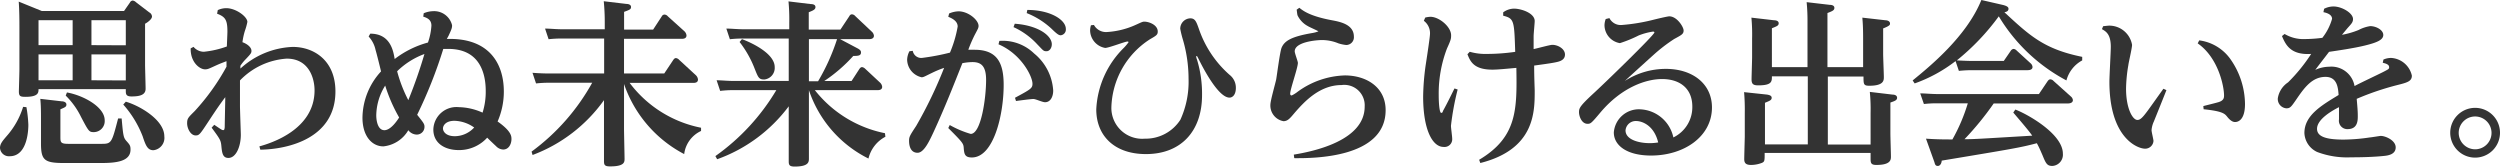 <svg xmlns="http://www.w3.org/2000/svg" viewBox="0 0 324.51 21.64"><defs><style>.cls-1{fill:#333;}</style></defs><g id="レイヤー_2" data-name="レイヤー 2"><g id="design"><path class="cls-1" d="M3.43,13.91a16.72,16.72,0,0,1,.25,2.28c0,.34,0,4.09-2.42,4.09A1.16,1.16,0,0,1,0,19.2c0-.53.34-.92.87-1.54A10.26,10.26,0,0,0,3,13.87ZM16.1,1.43,16.86.34a.45.45,0,0,1,.36-.27.73.73,0,0,1,.42.21l1.74,1.33a.65.65,0,0,1,.35.53c0,.39-.71.85-.9.94V8.44c0,.34.07,2.6.07,3.08,0,.81-.76,1-1.84,1-.66,0-.73-.28-.73-.69v-.26H5c0,.44,0,1-1.7,1-.67,0-.85-.09-.85-.71,0-.14.07-2.41.07-2.87V3.63c0-.76,0-2.25-.09-3.42l3,1.22ZM5,2.62V5.86H9.43V2.62ZM5,7.06v3.36H9.43V7.06Zm3,6.09c.25,0,.62.1.62.42s-.23.37-.78.62v3.54c0,.71,0,.94,1,.94h4.4c1.24,0,1.28-.18,2.09-3.29l.46,0c.2,2.23.23,2.48.62,2.92s.53.59.53,1.05C17,21,15,21.16,13.06,21.16H8.32c-2.57,0-3-.37-3-2.56V15.48c0-.83,0-1.82-.09-2.65ZM8.69,12c2.16.39,4.9,1.89,4.9,3.61a1.43,1.43,0,0,1-1.4,1.54c-.62,0-.67-.07-1.66-1.95a10.07,10.07,0,0,0-2-2.79Zm7.64-6.12V2.62H11.87V5.86Zm0,4.56V7.06H11.87v3.36Zm0,2.76c1.7.48,5,2.32,5,4.5a1.61,1.61,0,0,1-1.41,1.8c-.75,0-1-.58-1.4-1.8A13.56,13.56,0,0,0,16,13.57Z"/><path class="cls-1" d="M28.27,1.31a2.66,2.66,0,0,1,1.1-.25c1.25,0,2.74,1.1,2.74,1.79A8,8,0,0,1,31.79,4a8.75,8.75,0,0,0-.32,1.48c.48.16,1.17.59,1.17,1.12,0,.28-.07.37-.74,1.08a5.53,5.53,0,0,0-.69.85,2.3,2.3,0,0,0,0,.37A10.64,10.64,0,0,1,38,6.09c2.74,0,5.54,1.75,5.54,5.78,0,6.07-6.11,7.51-9.75,7.56L33.67,19c1.54-.42,7.16-2.19,7.16-7.27,0-1.56-.72-4.12-3.61-4.12a9.27,9.27,0,0,0-6.07,2.83c0,2,0,3.18,0,3.31,0,.51.11,3.5.11,3.75,0,1.47-.6,3-1.61,3-.76,0-.83-.67-.92-1.59-.07-.71-.18-.87-1.26-2.34l.34-.37c.92.62,1,.69,1.17.69s.16-.21.19-.37c0-.55.07-3.29.07-3.91-.9,1.22-1.15,1.59-2.21,3.2s-1.17,1.77-1.63,1.77c-.67,0-1.11-.92-1.11-1.57s.14-.75,1-1.61a28.87,28.87,0,0,0,4.11-5.74l0-.72c-.72.28-.78.3-1.15.46C27.1,8.92,27,9,26.61,9c-.69,0-1.9-.92-1.86-2.72l.37-.2a1.78,1.78,0,0,0,1.33.64,12.2,12.2,0,0,0,3-.69c0-.25.07-1.61.07-1.91,0-1.51-.25-1.93-1.34-2.34Z"/><path class="cls-1" d="M55,1.72a3.34,3.34,0,0,1,1.26-.27,2.39,2.39,0,0,1,2.42,1.82c0,.29,0,.41-.46,1.38L58,5.06c5.31-.18,7.4,3,7.4,6.83a9.68,9.68,0,0,1-.81,3.88c1.78,1.25,1.8,1.91,1.8,2.28,0,.6-.32,1.36-1.08,1.36a1.34,1.34,0,0,1-.92-.44c-.16-.14-1-.94-1.15-1.1a4.91,4.91,0,0,1-3.7,1.61c-1.75,0-3.29-.85-3.29-2.67a3,3,0,0,1,3.31-2.9,7.83,7.83,0,0,1,3.08.71,9,9,0,0,0,.41-2.82c0-2.1-.66-5.45-4.85-5.45l-.66,0a59.76,59.76,0,0,1-3.39,8.55c.86,1.08.95,1.2.95,1.57a1,1,0,0,1-1,1A1.41,1.41,0,0,1,53,16.9,4.24,4.24,0,0,1,49.76,19c-1.43,0-2.71-1.27-2.71-3.73a9,9,0,0,1,2.41-6c-.09-.39-.57-2.34-.71-2.78a3.68,3.68,0,0,0-.9-1.75l.21-.37c2.64,0,3,2.28,3.17,3.29a12.43,12.43,0,0,1,4.32-2.14A8.08,8.08,0,0,0,56,3.33c0-.75-.51-1-1.06-1.17ZM48.84,15c0,.07,0,1.9,1.06,1.9.83,0,1.68-1.28,1.91-1.65A20.65,20.65,0,0,1,50,11.11,7.44,7.44,0,0,0,48.84,15Zm6.28-8a10,10,0,0,0-3.57,2.25A18.15,18.15,0,0,0,53,13,63.23,63.23,0,0,0,55.12,6.92ZM59,15.68c-1.15,0-1.5.62-1.5,1s.37,1,1.54,1a3.44,3.44,0,0,0,2.51-1.13A4.66,4.66,0,0,0,59,15.68Z"/><path class="cls-1" d="M91,17A3.82,3.82,0,0,0,88.81,20,16.17,16.17,0,0,1,81,10.9v5.82c0,.55.07,3.45.07,3.88s0,1-1.88,1c-.72,0-.79-.21-.79-.71s0-3.36,0-3.91V13a20,20,0,0,1-9.27,7.12L69,19.68a27.77,27.77,0,0,0,7.87-8.94H71.38a15.59,15.59,0,0,0-1.8.09l-.46-1.38c.67.05,1.38.09,2.3.09h7V5H73a15.44,15.44,0,0,0-1.79.09l-.46-1.38c.67,0,1.38.09,2.32.09h5.43V2.9A27.36,27.36,0,0,0,78.37.16l2.94.35c.25,0,.6.09.6.39s-.14.36-.9.64v2.3h3.77l1.11-1.7a.42.42,0,0,1,.37-.25.62.62,0,0,1,.43.23l2.14,1.93a.86.86,0,0,1,.28.55c0,.34-.28.44-.6.44H81v4.5h5.22L87.38,7.8c.14-.21.25-.26.37-.26a.69.69,0,0,1,.41.23l2.17,2a.88.88,0,0,1,.27.55c0,.35-.27.44-.6.44H81.73A15.29,15.29,0,0,0,91,16.58Z"/><path class="cls-1" d="M114.93,17.75a4.32,4.32,0,0,0-2.2,2.83A15.35,15.35,0,0,1,105,11.7h0v5c0,.59,0,3.81,0,3.86,0,.44,0,1.06-1.86,1.06-.71,0-.76-.25-.76-.71,0-.63,0-3.36,0-3.91V13.8a20,20,0,0,1-9.29,6.87l-.23-.41a28,28,0,0,0,7.91-8.56h-5.5a13.91,13.91,0,0,0-1.79.1l-.46-1.38c.66,0,1.38.09,2.3.09h7.06V5H96.56a16.17,16.17,0,0,0-1.82.09l-.46-1.38c.67,0,1.41.09,2.33.09h5.84V2.92a24.82,24.82,0,0,0-.1-2.74l2.9.35c.26,0,.6.07.6.39s-.3.44-.87.67V3.84h4.11l1.13-1.7c.09-.16.18-.28.37-.28a.62.62,0,0,1,.43.23l2.12,2a.83.83,0,0,1,.3.55c0,.37-.37.44-.6.44h-3.79l2.25,1.19c.48.25.46.44.46.55,0,.42-.41.44-1,.44A19.92,19.92,0,0,1,107,10.51h3.54l1-1.54c.14-.21.25-.26.37-.26a.79.79,0,0,1,.39.21l1.93,1.8a.86.86,0,0,1,.28.55c0,.43-.46.43-.6.43h-8.14a15.44,15.44,0,0,0,9.1,5.59ZM96.31,5.08c1.47.55,4.25,1.93,4.25,3.63a1.51,1.51,0,0,1-1.36,1.61c-.69,0-.78-.25-1.24-1.4A13.53,13.53,0,0,0,96,5.45Zm12.37,0H105v5.47h1.19A27.06,27.06,0,0,0,108.68,5Z"/><path class="cls-1" d="M123.28,16.23A12.61,12.61,0,0,0,126,17.38c1.35,0,2-4.64,2-7,0-1.81-.64-2.32-1.77-2.32a7.34,7.34,0,0,0-1.31.14c-1.17,2.94-2.25,5.7-3.73,8.92-.57,1.22-1.26,2.71-2.09,2.71S118,19.06,118,18.28c0-.51.09-.67.92-1.93a55.75,55.75,0,0,0,3.63-7.54,12.51,12.51,0,0,0-1.51.62c-1,.48-1.15.6-1.41.6a2.39,2.39,0,0,1-1.88-2.28,2.53,2.53,0,0,1,.3-1.1l.43-.05a1.12,1.12,0,0,0,1.18.92,29.24,29.24,0,0,0,3.65-.69,15.38,15.38,0,0,0,1-3.38c0-.76-.81-1.1-1.22-1.27l.11-.43a3.36,3.36,0,0,1,1.22-.28c1.27,0,2.6,1.13,2.6,1.89,0,.25-.07.37-.46,1.1a17.45,17.45,0,0,0-.87,2c.2,0,.5,0,.82,0,3,0,3.77,1.81,3.77,4.57,0,3.89-1.31,9.41-4.13,9.41-.95,0-1-.48-1.06-1.33-.05-.51-.23-.72-2-2.49Zm6.44-10.92a5.85,5.85,0,0,1,4.51,1.63,6.74,6.74,0,0,1,2.48,4.81c0,.78-.34,1.52-1.06,1.52-.34,0-1.21-.42-1.51-.42s-1.59.17-2.26.26l-.13-.42c2-1.08,2.27-1.22,2.27-1.81,0-1-1.49-3.89-4.41-5.13Zm2-2.23c3,.21,4.81,1.52,4.81,2.67,0,.46-.28.9-.69.9s-.42-.1-1.22-.92a9.62,9.62,0,0,0-3.06-2.21Zm1.63-1.79c3,0,5,1.29,5,2.46a.75.75,0,0,1-.67.83c-.27,0-.55-.23-1.22-.88a10.28,10.28,0,0,0-3.19-2Z"/><path class="cls-1" d="M142,3.24a1.78,1.78,0,0,0,1.64.92,10.51,10.51,0,0,0,3.75-.92c.82-.37.92-.43,1.15-.43.62,0,1.74.43,1.74,1.28,0,.42-.18.53-1,1A10.85,10.85,0,0,0,144.26,14a4,4,0,0,0,4.34,4,5.36,5.36,0,0,0,4.62-2.46,11.88,11.88,0,0,0,1.06-5.31,18.18,18.18,0,0,0-.71-5,13.4,13.4,0,0,1-.37-1.49,1.35,1.35,0,0,1,1.31-1.36c.62,0,.78.44,1.1,1.34a13.92,13.92,0,0,0,4,6,2.11,2.11,0,0,1,.81,1.7c0,.83-.39,1.25-.83,1.25-1.61,0-3.89-4.79-4-5s-.18-.39-.25-.39-.07,0-.07.09a2.21,2.21,0,0,0,.12.42,15.09,15.09,0,0,1,.64,4.57c0,4.6-2.67,7.64-7.29,7.64-4.07,0-6.44-2.37-6.44-5.8a12,12,0,0,1,3.59-8,6.06,6.06,0,0,0,.6-.72s0-.09-.14-.09c-.32,0-2.41.83-2.9.83a2.35,2.35,0,0,1-1.95-2.28,2.57,2.57,0,0,1,.11-.66Z"/><path class="cls-1" d="M167.94,20.07c2.51-.41,9.2-1.79,9.2-6.23a2.65,2.65,0,0,0-3-2.8c-2.85,0-4.83,2.16-6.07,3.58-.62.74-.92,1.11-1.47,1.11a2.06,2.06,0,0,1-1.7-2.12c0-.55.67-2.85.76-3.33.11-.65.48-3.54.69-4.07.37-.9,1.26-1.45,3.91-1.91a3.78,3.78,0,0,0,.87-.23c0-.05-1.17-.55-1.38-.69A3.08,3.08,0,0,1,168.43,2c-.05-.11-.09-.62-.12-.74l.35-.25c.46.37,1.35,1.08,4.18,1.61,1.13.21,2.9.55,2.9,2.14a1,1,0,0,1-1,1.08,4.79,4.79,0,0,1-1-.21,5.6,5.6,0,0,0-2.16-.43c-.67,0-3.52.23-3.52,1.47,0,.25.41,1.29.41,1.49,0,.65-1,3.41-1,4,0,.16.09.23.16.23s.37-.16.69-.39a10.89,10.89,0,0,1,6.25-2.21c2.76,0,5.29,1.5,5.29,4.51,0,6.25-9.45,6.25-11.86,6.23Z"/><path class="cls-1" d="M185,2.28a3.25,3.25,0,0,1,.67-.1c1.13,0,2.69,1.29,2.69,2.4,0,.41,0,.55-.53,1.7a16.32,16.32,0,0,0-1.08,6c0,1.31.12,2.37.32,2.37s.19-.14.25-.28c.56-1,1.2-2.34,1.48-2.89l.41.14a34.74,34.74,0,0,0-.87,4.71c0,.25.16,1.4.16,1.65a1,1,0,0,1-1.13,1.09c-1.36,0-2.64-2.07-2.64-6.56a32,32,0,0,1,.32-4c.27-1.74.57-3.77.57-4.13a2,2,0,0,0-.8-1.68ZM192,20.74c4.94-2.94,4.92-6.53,4.83-11.93-1.41.13-2.46.23-3.11.23-2.41,0-2.87-1.06-3.24-2l.3-.32A7.26,7.26,0,0,0,193,7a26.16,26.16,0,0,0,3.68-.27c-.13-4.05-.13-4.33-1.56-4.69l0-.44a2.44,2.44,0,0,1,1.4-.48c.92,0,2.69.57,2.69,1.61,0,.3-.14,1.61-.14,2V6.37c.39-.07,2.12-.55,2.42-.55.76,0,1.65.53,1.65,1.26,0,.55-.41.81-.92.94s-1.17.23-3.08.49c0,1.61.07,2.9.07,3.29,0,2.73,0,7.58-7.06,9.36Z"/><path class="cls-1" d="M208.91,2.35a1.64,1.64,0,0,0,1.65.89,24.12,24.12,0,0,0,4-.66c.39-.1,1.89-.46,2.12-.46,1,0,1.86,1.38,1.86,1.84s-.28.59-1.22,1.1a21.06,21.06,0,0,0-2.67,2.05c-.48.43-2.87,2.59-3.74,3.4a9.81,9.81,0,0,1,5.31-1.57c3.56,0,6,2,6,5,0,3.79-3.63,6.25-7.91,6.25-3.13,0-4.83-1.31-4.83-3a3.26,3.26,0,0,1,3.43-3,4.61,4.61,0,0,1,4.3,3.65,4.36,4.36,0,0,0,2.46-4c0-2.37-1.63-3.58-3.93-3.58-2,0-5.18,1-8,4.34-1.2,1.43-1.27,1.47-1.68,1.47-.76,0-1.1-1-1.1-1.51s.11-.79,1.79-2.35c1.22-1.1,8-7.66,8-8,0-.07-.09-.11-.18-.11a8.44,8.44,0,0,0-1.86.5,16.44,16.44,0,0,1-2.44,1,2.39,2.39,0,0,1-2-2.3,2.34,2.34,0,0,1,.16-.83Zm3.47,13.36A1.33,1.33,0,0,0,211,16.92c0,1.27,1.87,1.66,3.11,1.66a6.48,6.48,0,0,0,1.13-.09C214.7,16.26,213.14,15.71,212.38,15.71Z"/><path class="cls-1" d="M234.62,8.71V3a25.74,25.74,0,0,0-.11-2.72l3,.35c.28,0,.6.09.6.39s-.21.41-.9.67V8.71h4.63V5c0-1.56-.05-2.05-.1-2.71l3,.34c.2,0,.59.09.59.42,0,.16,0,.29-.89.64V7c0,.48.09,2.57.09,3s0,1.13-1.89,1.13c-.75,0-.75-.21-.75-1.2h-4.63v8.83h5.55V14.65a22.53,22.53,0,0,0-.1-2.72l2.95.35c.25,0,.59.09.59.41s-.29.42-.87.62v4c0,.48.07,2.6.07,3s0,1.1-1.89,1.1c-.75,0-.75-.3-.75-.9v-.66H229.06c0,1,0,1.12-.33,1.28a3.92,3.92,0,0,1-1.44.28c-.76,0-.88-.34-.88-.76s.07-2.76.07-2.9V14.65a26.86,26.86,0,0,0-.09-2.69l3,.32c.23.05.58.11.58.41s-.23.39-.87.65v5.4h5.56V9.91H230c0,.67,0,1.17-1.77,1.17-.66,0-.87-.18-.87-.78,0-.44.07-2.46.07-2.87V5a23.56,23.56,0,0,0-.09-2.71l2.94.34c.23,0,.6.07.6.39s-.26.39-.88.65V8.71Z"/><path class="cls-1" d="M260.1,7.91,261,6.6a.51.51,0,0,1,.37-.25.63.63,0,0,1,.39.2l1.79,1.64a.72.72,0,0,1,.28.5c0,.42-.51.42-.71.42H256a16,16,0,0,0-1.73.09l-.43-1.27a19.16,19.16,0,0,1-5.31,2.9l-.26-.39c2.23-1.82,7-5.7,8.92-10.44l2.7.62c.82.18.82.41.82.53,0,.34-.37.41-.53.44,3.25,3,5.11,4.78,10.1,5.79v.46a4.17,4.17,0,0,0-2.05,2.6,22.58,22.58,0,0,1-8.78-8.32A30.11,30.11,0,0,1,254,7.84c1.43.07,1.59.07,2.16.07Zm-8.64,5.5a14.92,14.92,0,0,0-1.73.09l-.48-1.38c.67,0,1.4.09,2.32.09h13.09l1.12-1.66c.12-.16.21-.25.37-.25a.61.61,0,0,1,.41.21l2.23,2a.73.73,0,0,1,.28.48c0,.44-.57.44-.69.44h-9.59A38.57,38.57,0,0,1,255,18.07c1.41,0,2.14-.07,8.79-.46-.39-.59-1.61-2-2.46-3l.27-.39c1.54.58,6.17,3.15,6.17,5.73a1.46,1.46,0,0,1-1.36,1.59c-.71,0-.85-.33-1.31-1.45-.12-.26-.35-.85-.71-1.5-2.19.58-3.2.74-12.35,2.26,0,.23-.14.69-.51.69s-.37-.33-.46-.56L250,18c1.5.1,2.46.1,3.43.1a23.05,23.05,0,0,0,2-4.69Z"/><path class="cls-1" d="M273,3.4l.67-.07a3,3,0,0,1,3.08,2.49c0,.43-.44,2.25-.48,2.62a19.46,19.46,0,0,0-.3,3.06c0,2.62.87,4.07,1.47,4.07s1-.74,3.38-4.05l.39.18c-.25.65-1.4,3.5-1.63,4.07a3.24,3.24,0,0,0-.3,1.13c0,.23.25,1.2.25,1.4a1.08,1.08,0,0,1-1.1,1c-.9,0-4.62-1.31-4.62-8.69,0-.74.18-3.89.18-4.53,0-1.66-.64-2-1.15-2.3Zm13,10.37c.33-.09,1.73-.43,2-.52.67-.21.69-.58.69-.86,0-1.17-.73-4.89-3.42-6.76l.2-.39a5.89,5.89,0,0,1,4.1,2.51,10.27,10.27,0,0,1,1.84,5.75c0,2.14-.95,2.34-1.29,2.34s-.67-.25-1-.66-.57-.74-3.08-1Z"/><path class="cls-1" d="M309.38,7.73a2.48,2.48,0,0,1,1-.21,2.93,2.93,0,0,1,2.69,2.3c0,.73-.6.9-1.89,1.22a35.62,35.62,0,0,0-5.27,1.79c.12,1.36.14,1.73.14,2.25s0,1.68-1.31,1.68a1.09,1.09,0,0,1-1.13-1.26c0-.25,0-1.36,0-1.59-.69.35-2.85,1.5-2.85,2.81,0,1.05,1.26,1.4,3.45,1.4a24.23,24.23,0,0,0,3.4-.28c.14,0,1.33-.2,1.42-.2.6,0,1.94.57,1.94,1.49s-1,1.06-1.52,1.11c-1.24.13-2.74.18-4.28.18a11,11,0,0,1-4.39-.69,2.85,2.85,0,0,1-1.66-2.46c0-2.28,2.17-3.56,4.44-4.94-.07-.9-.16-2.35-1.7-2.35-1.77,0-2.78,1.45-3.84,3-.62.9-.76,1.08-1.24,1.08a1.21,1.21,0,0,1-1.11-1.31A3.05,3.05,0,0,1,297,10.69,21.89,21.89,0,0,0,300,7c-2.6.16-3.29-1.1-3.79-2.32l.34-.27a4.77,4.77,0,0,0,2.65.66,18.31,18.31,0,0,0,2.25-.16,7.11,7.11,0,0,0,1.26-2.46c0-.39-.32-.71-1.12-.87l.09-.44a2.69,2.69,0,0,1,1.22-.3c1.08,0,2.53.85,2.53,1.63,0,.42-.21.62-.67,1.13,0,0-.51.6-.76.92a10.92,10.92,0,0,0,2.14-.62,4.85,4.85,0,0,1,1.52-.51c.76,0,1.7.49,1.7,1.15s-.9,1-2.35,1.36-3.61.67-4.69.83c-.76,1-1.08,1.4-1.79,2.34a4.52,4.52,0,0,1,1.82-.41,3.05,3.05,0,0,1,3.28,2.51c.58-.33,3.27-1.59,3.8-1.87s.69-.34.69-.55-.07-.44-.83-.6Z"/><path class="cls-1" d="M324.51,17.27A3.23,3.23,0,1,1,321.29,14,3.23,3.23,0,0,1,324.51,17.27Zm-5.36,0a2.14,2.14,0,0,0,2.14,2.11,2.13,2.13,0,1,0-2.14-2.11Z"/></g></g></svg>